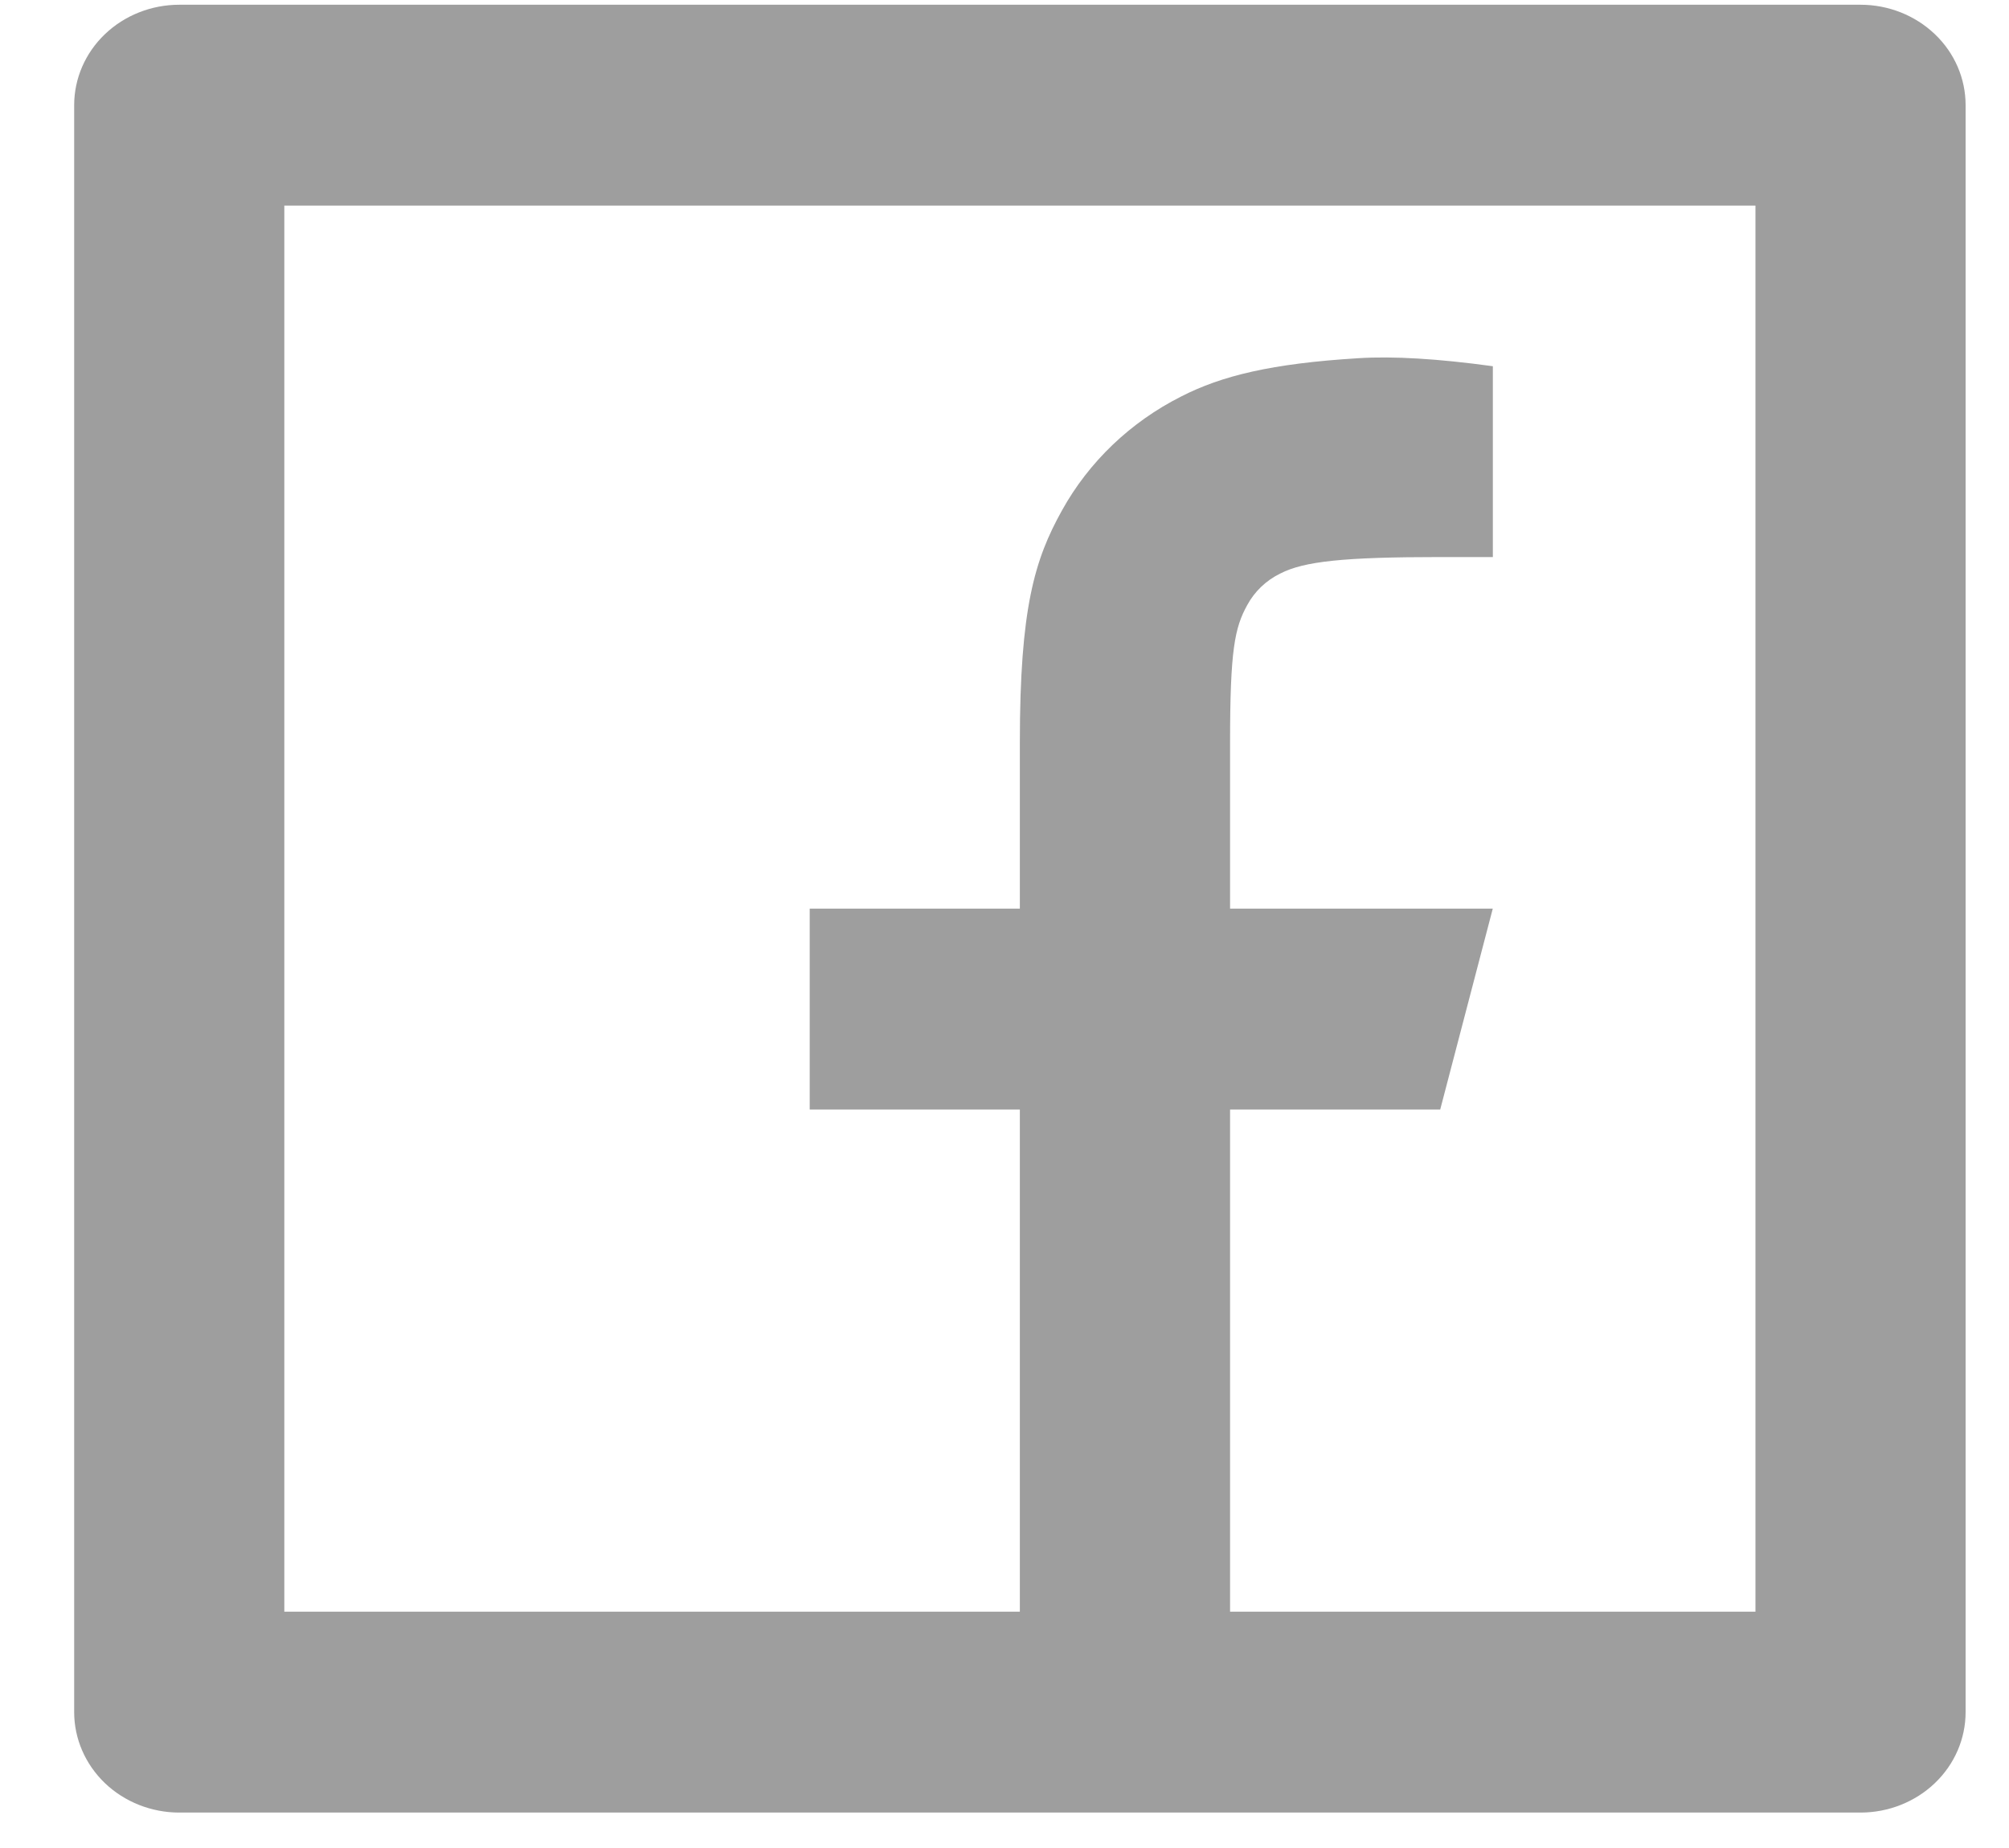 <svg width="25" height="23" viewBox="0 0 25 23" fill="none" xmlns="http://www.w3.org/2000/svg">
<path d="M15.307 20.059H21.845V2.559H3.538V20.059H12.691V13.809H10.076V11.309H12.691V9.241C12.691 7.57 12.875 6.964 13.215 6.353C13.55 5.748 14.067 5.253 14.7 4.934C15.2 4.678 15.821 4.524 16.906 4.458C17.336 4.431 17.893 4.464 18.577 4.558V6.933H17.922C16.723 6.933 16.227 6.986 15.932 7.138C15.755 7.224 15.612 7.362 15.521 7.53C15.364 7.813 15.307 8.093 15.307 9.24V11.309H18.576L17.922 13.809H15.307V20.059ZM2.23 0.059H23.153C23.499 0.059 23.832 0.191 24.077 0.425C24.323 0.659 24.46 0.977 24.46 1.309V21.309C24.46 21.64 24.323 21.958 24.077 22.193C23.832 22.427 23.499 22.559 23.153 22.559H2.23C1.884 22.559 1.551 22.427 1.306 22.193C1.061 21.958 0.923 21.64 0.923 21.309V1.309C0.923 0.977 1.061 0.659 1.306 0.425C1.551 0.191 1.884 0.059 2.23 0.059Z" fill="black" fill-opacity="0.38"/>
</svg>
